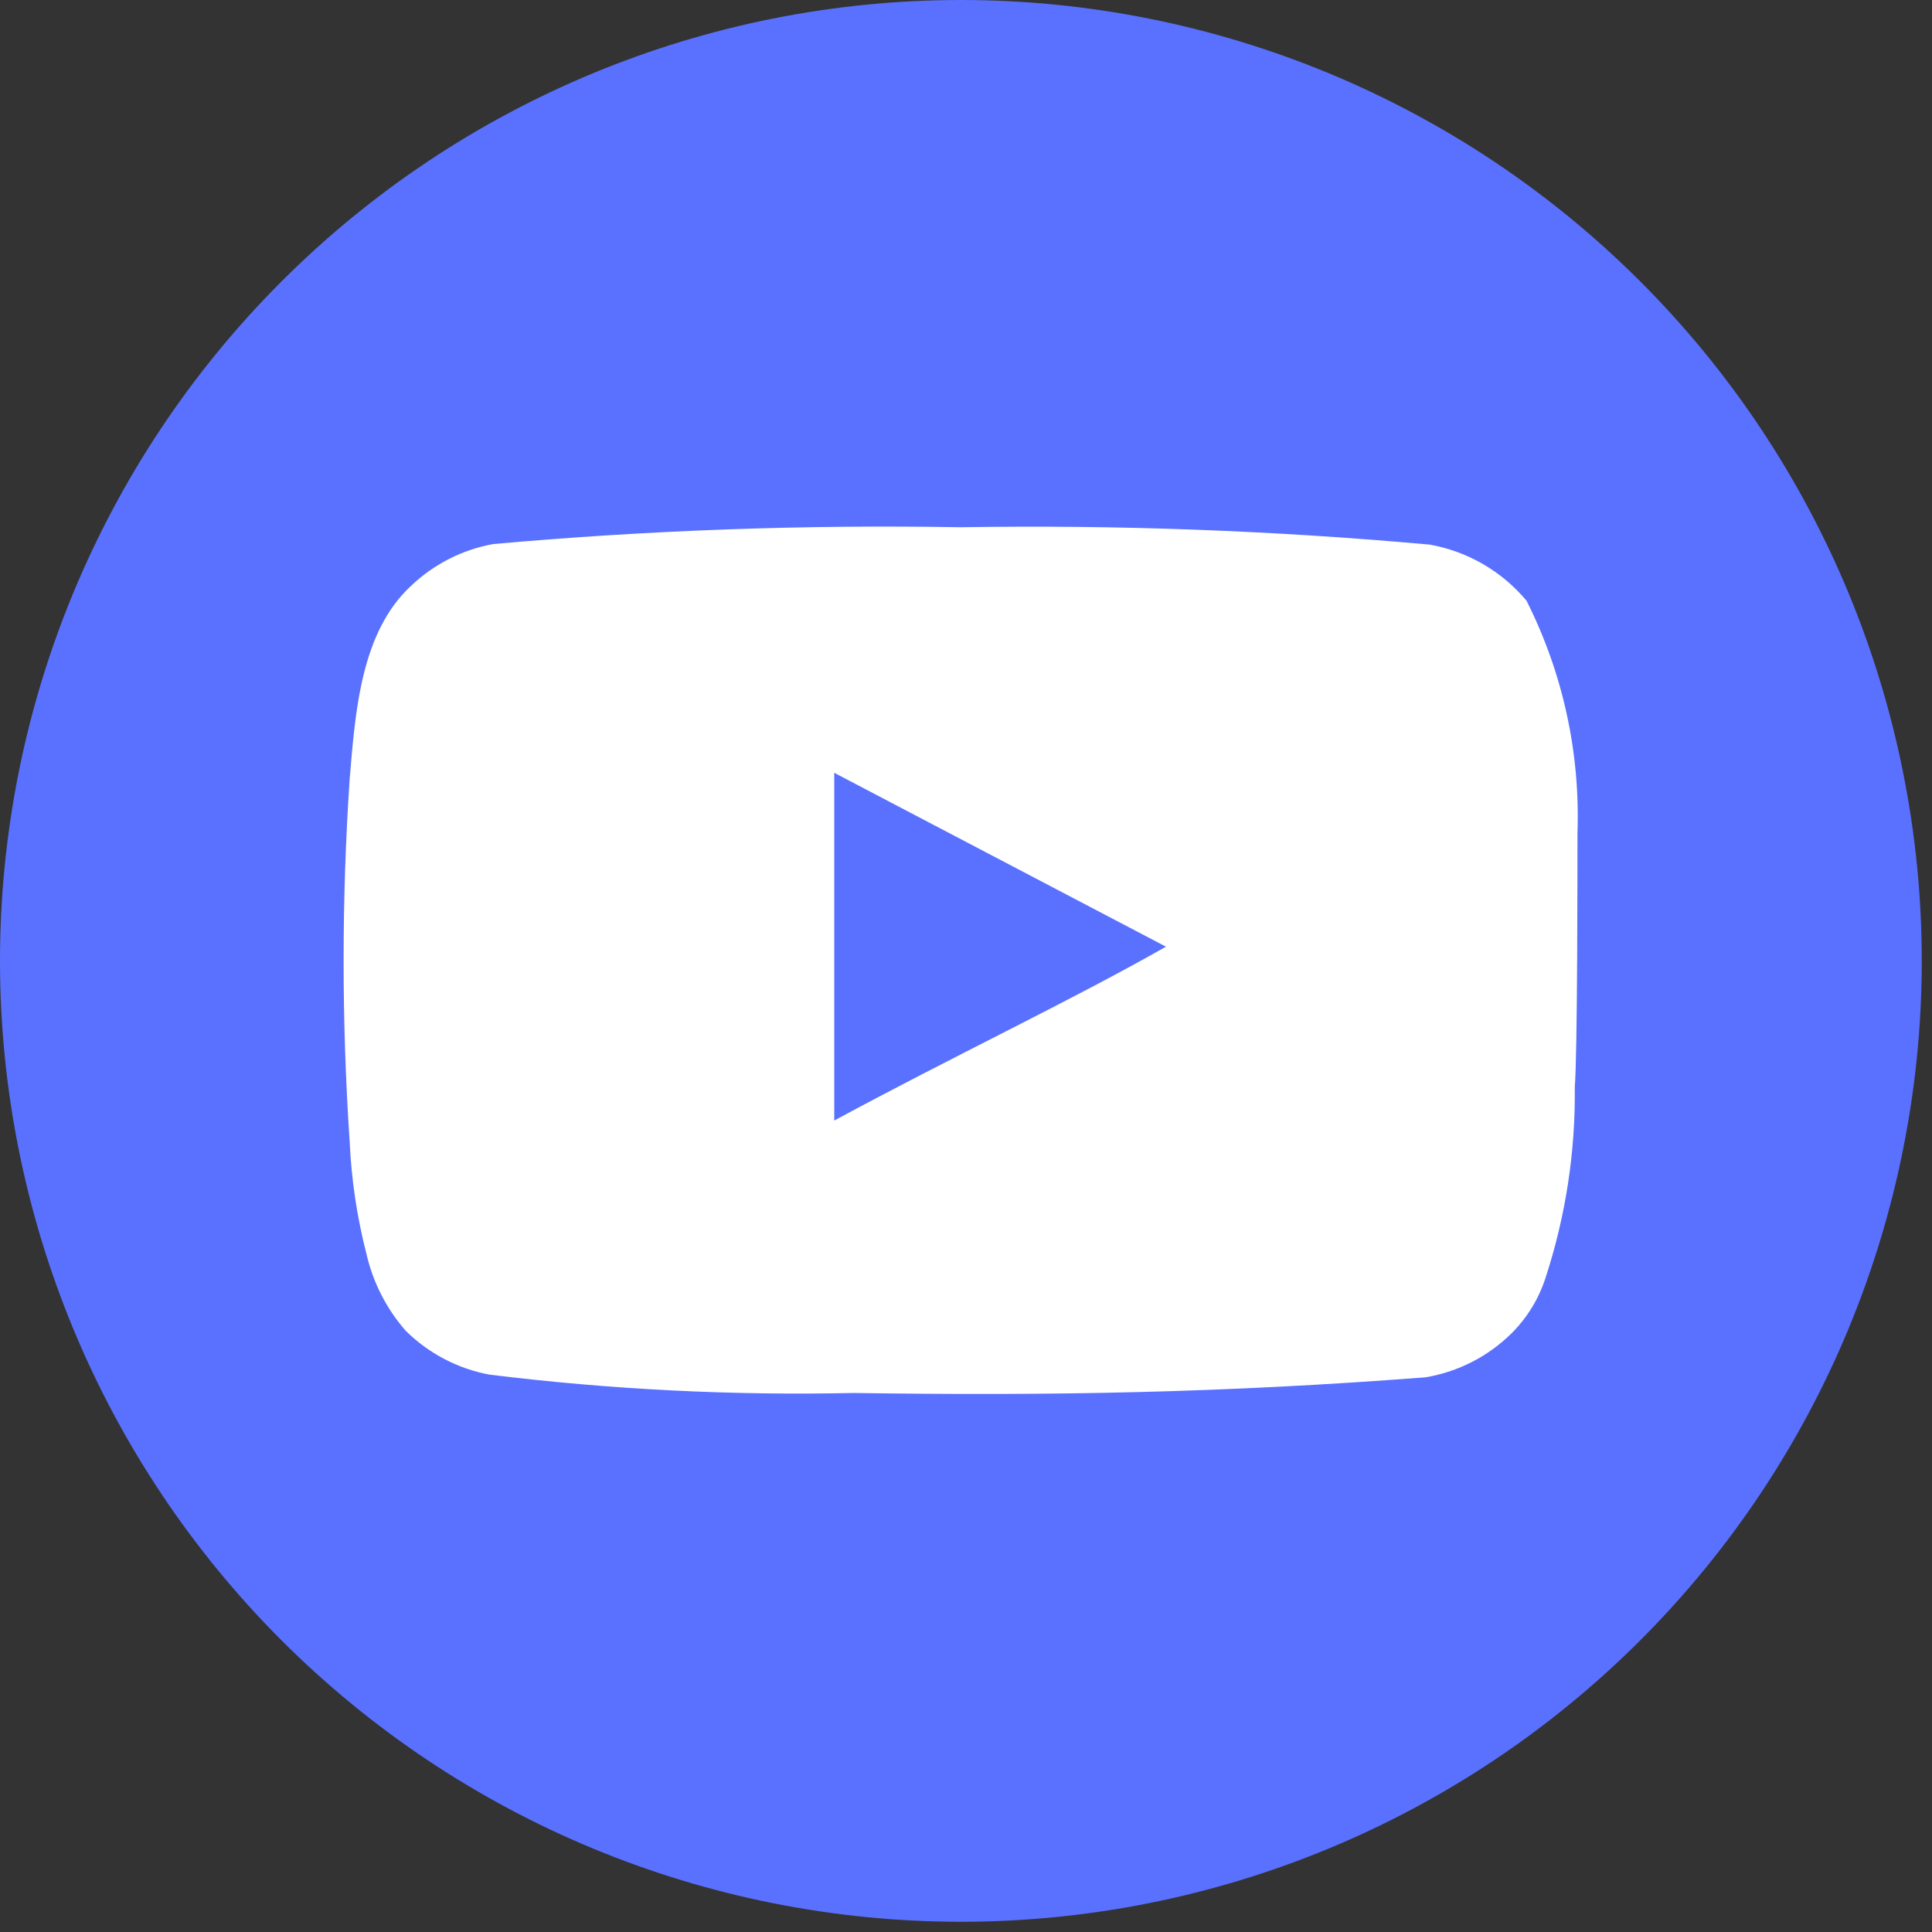 <?xml version="1.0" encoding="UTF-8"?> <svg xmlns="http://www.w3.org/2000/svg" width="100" height="100" viewBox="0 0 100 100" fill="none"><rect x="0" y="0" width="100" height="100" fill="#333333" stroke="none"/> <g clip-path="url(#clip0_131_15)"> <path d="M49.74 0C62.93 0.003 75.579 5.244 84.905 14.572C94.231 23.9 99.47 36.55 99.47 49.74V49.74C99.467 62.928 94.227 75.576 84.901 84.901C75.576 94.227 62.928 99.467 49.74 99.47V99.47C36.55 99.47 23.9 94.231 14.572 84.905C5.244 75.579 0.003 62.93 0 49.74H0C0 36.548 5.24 23.897 14.569 14.569C23.897 5.24 36.548 0 49.74 0V0Z" fill="#5A71FF"></path> <path d="M81.65 43.09C81.792 38.932 80.884 34.805 79.01 31.09C77.735 29.567 75.965 28.54 74.01 28.19C65.938 27.46 57.834 27.16 49.73 27.29C41.654 27.15 33.575 27.44 25.53 28.16C23.937 28.449 22.464 29.196 21.29 30.31C18.68 32.71 18.39 36.83 18.1 40.31C17.68 46.57 17.68 52.85 18.1 59.11C18.189 61.068 18.481 63.012 18.97 64.91C19.308 66.381 20.005 67.745 21 68.88C22.184 70.052 23.692 70.843 25.33 71.15C31.582 71.921 37.882 72.239 44.18 72.1C54.34 72.25 63.24 72.1 73.78 71.29C75.471 71.008 77.033 70.208 78.25 69C79.053 68.196 79.653 67.213 80 66.13C81.04 62.945 81.55 59.611 81.51 56.26C81.65 54.64 81.65 44.83 81.65 43.09ZM43.18 58V40L60.35 49C55.54 51.74 49.18 54.75 43.18 58Z" fill="white"></path> </g> <defs> <clipPath id="clip0_131_15"> <rect width="99.47" height="99.47" fill="white"></rect> </clipPath> </defs> </svg> 